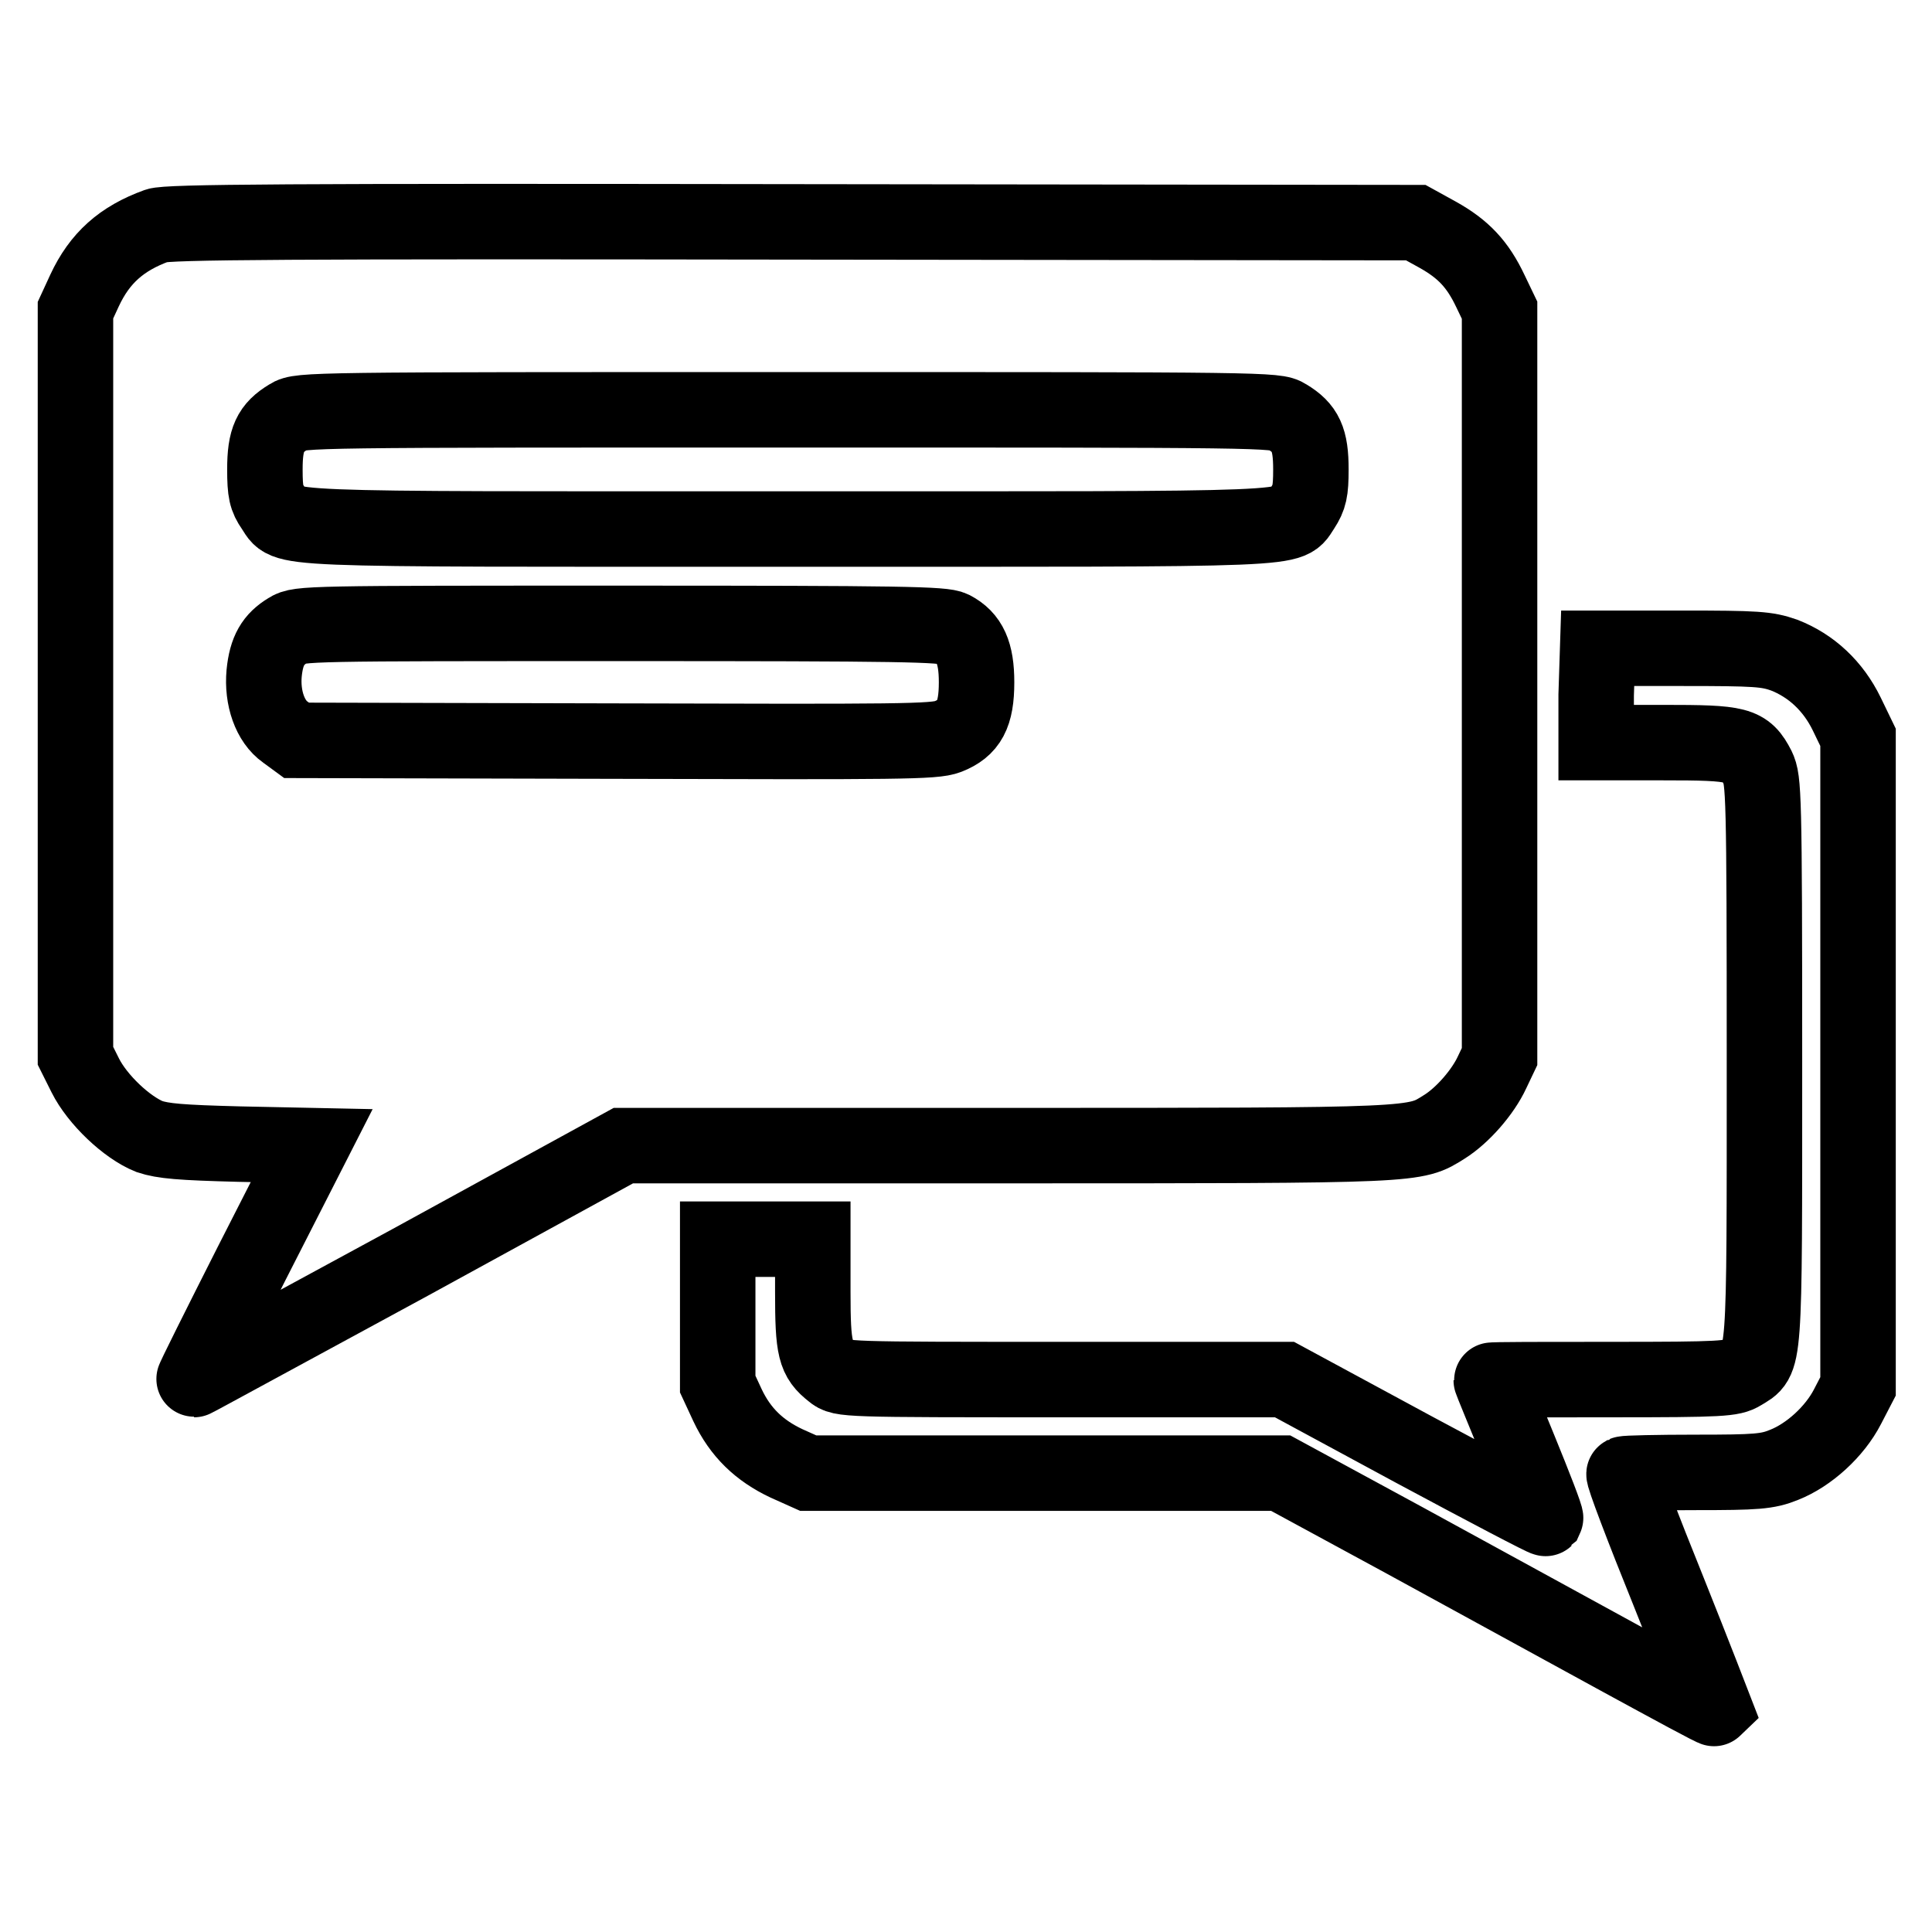 <?xml version="1.0" encoding="utf-8"?>
<!-- Svg Vector Icons : http://www.onlinewebfonts.com/icon -->
<!DOCTYPE svg PUBLIC "-//W3C//DTD SVG 1.1//EN" "http://www.w3.org/Graphics/SVG/1.1/DTD/svg11.dtd">
<svg version="1.1" xmlns="http://www.w3.org/2000/svg" xmlns:xlink="http://www.w3.org/1999/xlink" x="0px" y="0px" viewBox="0 0 256 256" enable-background="new 0 0 256 256" xml:space="preserve">
<g><g><g><path stroke-width="10" fill-opacity="0" stroke="#000000"  d="M20.8,29.9c-4.7,1.7-7.6,4.3-9.6,8.6L10,41.1v49.4v49.4l1.3,2.6c1.6,3.2,5.5,6.9,8.5,8.1c1.8,0.6,4.1,0.8,11.9,1l9.6,0.2l-7.9,15.5c-4.3,8.5-7.8,15.5-7.7,15.5c0.1,0,12.9-7,28.6-15.5l28.3-15.5h50.9c55,0,53.9,0,57.9-2.5c2.4-1.5,5.1-4.6,6.3-7.2l1-2.1V90.5V41.1l-1.2-2.5c-1.7-3.6-3.6-5.6-7-7.5l-2.9-1.6L105,29.4C38,29.3,22.2,29.4,20.8,29.9z M170.5,55.2c2.5,1.5,3.2,3,3.2,7c0,2.9-0.2,3.7-1.1,5.1c-2.1,3,2.1,2.8-68.2,2.8c-70.3,0-66.1,0.2-68.2-2.8c-0.9-1.3-1.1-2.1-1.1-5.1c0-4,0.7-5.5,3.2-7c1.4-0.9,2.9-0.9,66.2-0.9S169.1,54.3,170.5,55.2z M126.2,83.3c2.3,1.2,3.2,3.2,3.2,7.1c0,4.3-1,6.1-3.8,7.2c-1.8,0.7-6.4,0.7-44.1,0.6l-42.2-0.1l-1.5-1.1c-2-1.4-3.1-4.5-2.8-7.8c0.3-3,1.2-4.5,3.2-5.7c1.4-0.9,2.7-0.9,44-0.9C119.7,82.6,125,82.7,126.2,83.3z"/><path stroke-width="10" fill-opacity="0" stroke="#000000"  d="M211.5,92.1v6.3h8.9c10,0,10.9,0.2,12.5,3.3c0.8,1.7,0.9,3.2,0.9,38.9c0,41.1,0.1,39.4-3,41.3c-1.3,0.8-2.6,0.9-17.3,0.9c-8.8,0-15.9,0-15.9,0.1s1.7,4.2,3.7,9.1c2,4.9,3.6,9,3.5,9.2c-0.1,0.1-7.9-4-17.4-9.1l-17.2-9.3h-29.3c-29.1,0-29.4,0-30.6-1c-2.3-1.8-2.6-3-2.6-10.6v-7h-6.3h-6.3v9.6v9.6l1.3,2.8c1.7,3.6,4.2,6,7.8,7.7l2.9,1.3l31.3,0h31.3l16.4,8.9c9,4.9,21.9,12,28.7,15.7c6.8,3.7,12.3,6.7,12.4,6.6c0,0-2.7-7-6.1-15.5c-3.4-8.4-6.1-15.5-5.9-15.6s4.5-0.2,9.5-0.2c8,0,9.5-0.1,11.7-1c3.3-1.3,6.7-4.4,8.4-7.7l1.4-2.7v-43.1V97.7l-1.5-3.1c-1.8-3.7-4.7-6.4-8.3-7.8c-2.3-0.8-3.6-0.9-13.6-0.9h-11.1L211.5,92.1L211.5,92.1z"/></g></g></g>
</svg>